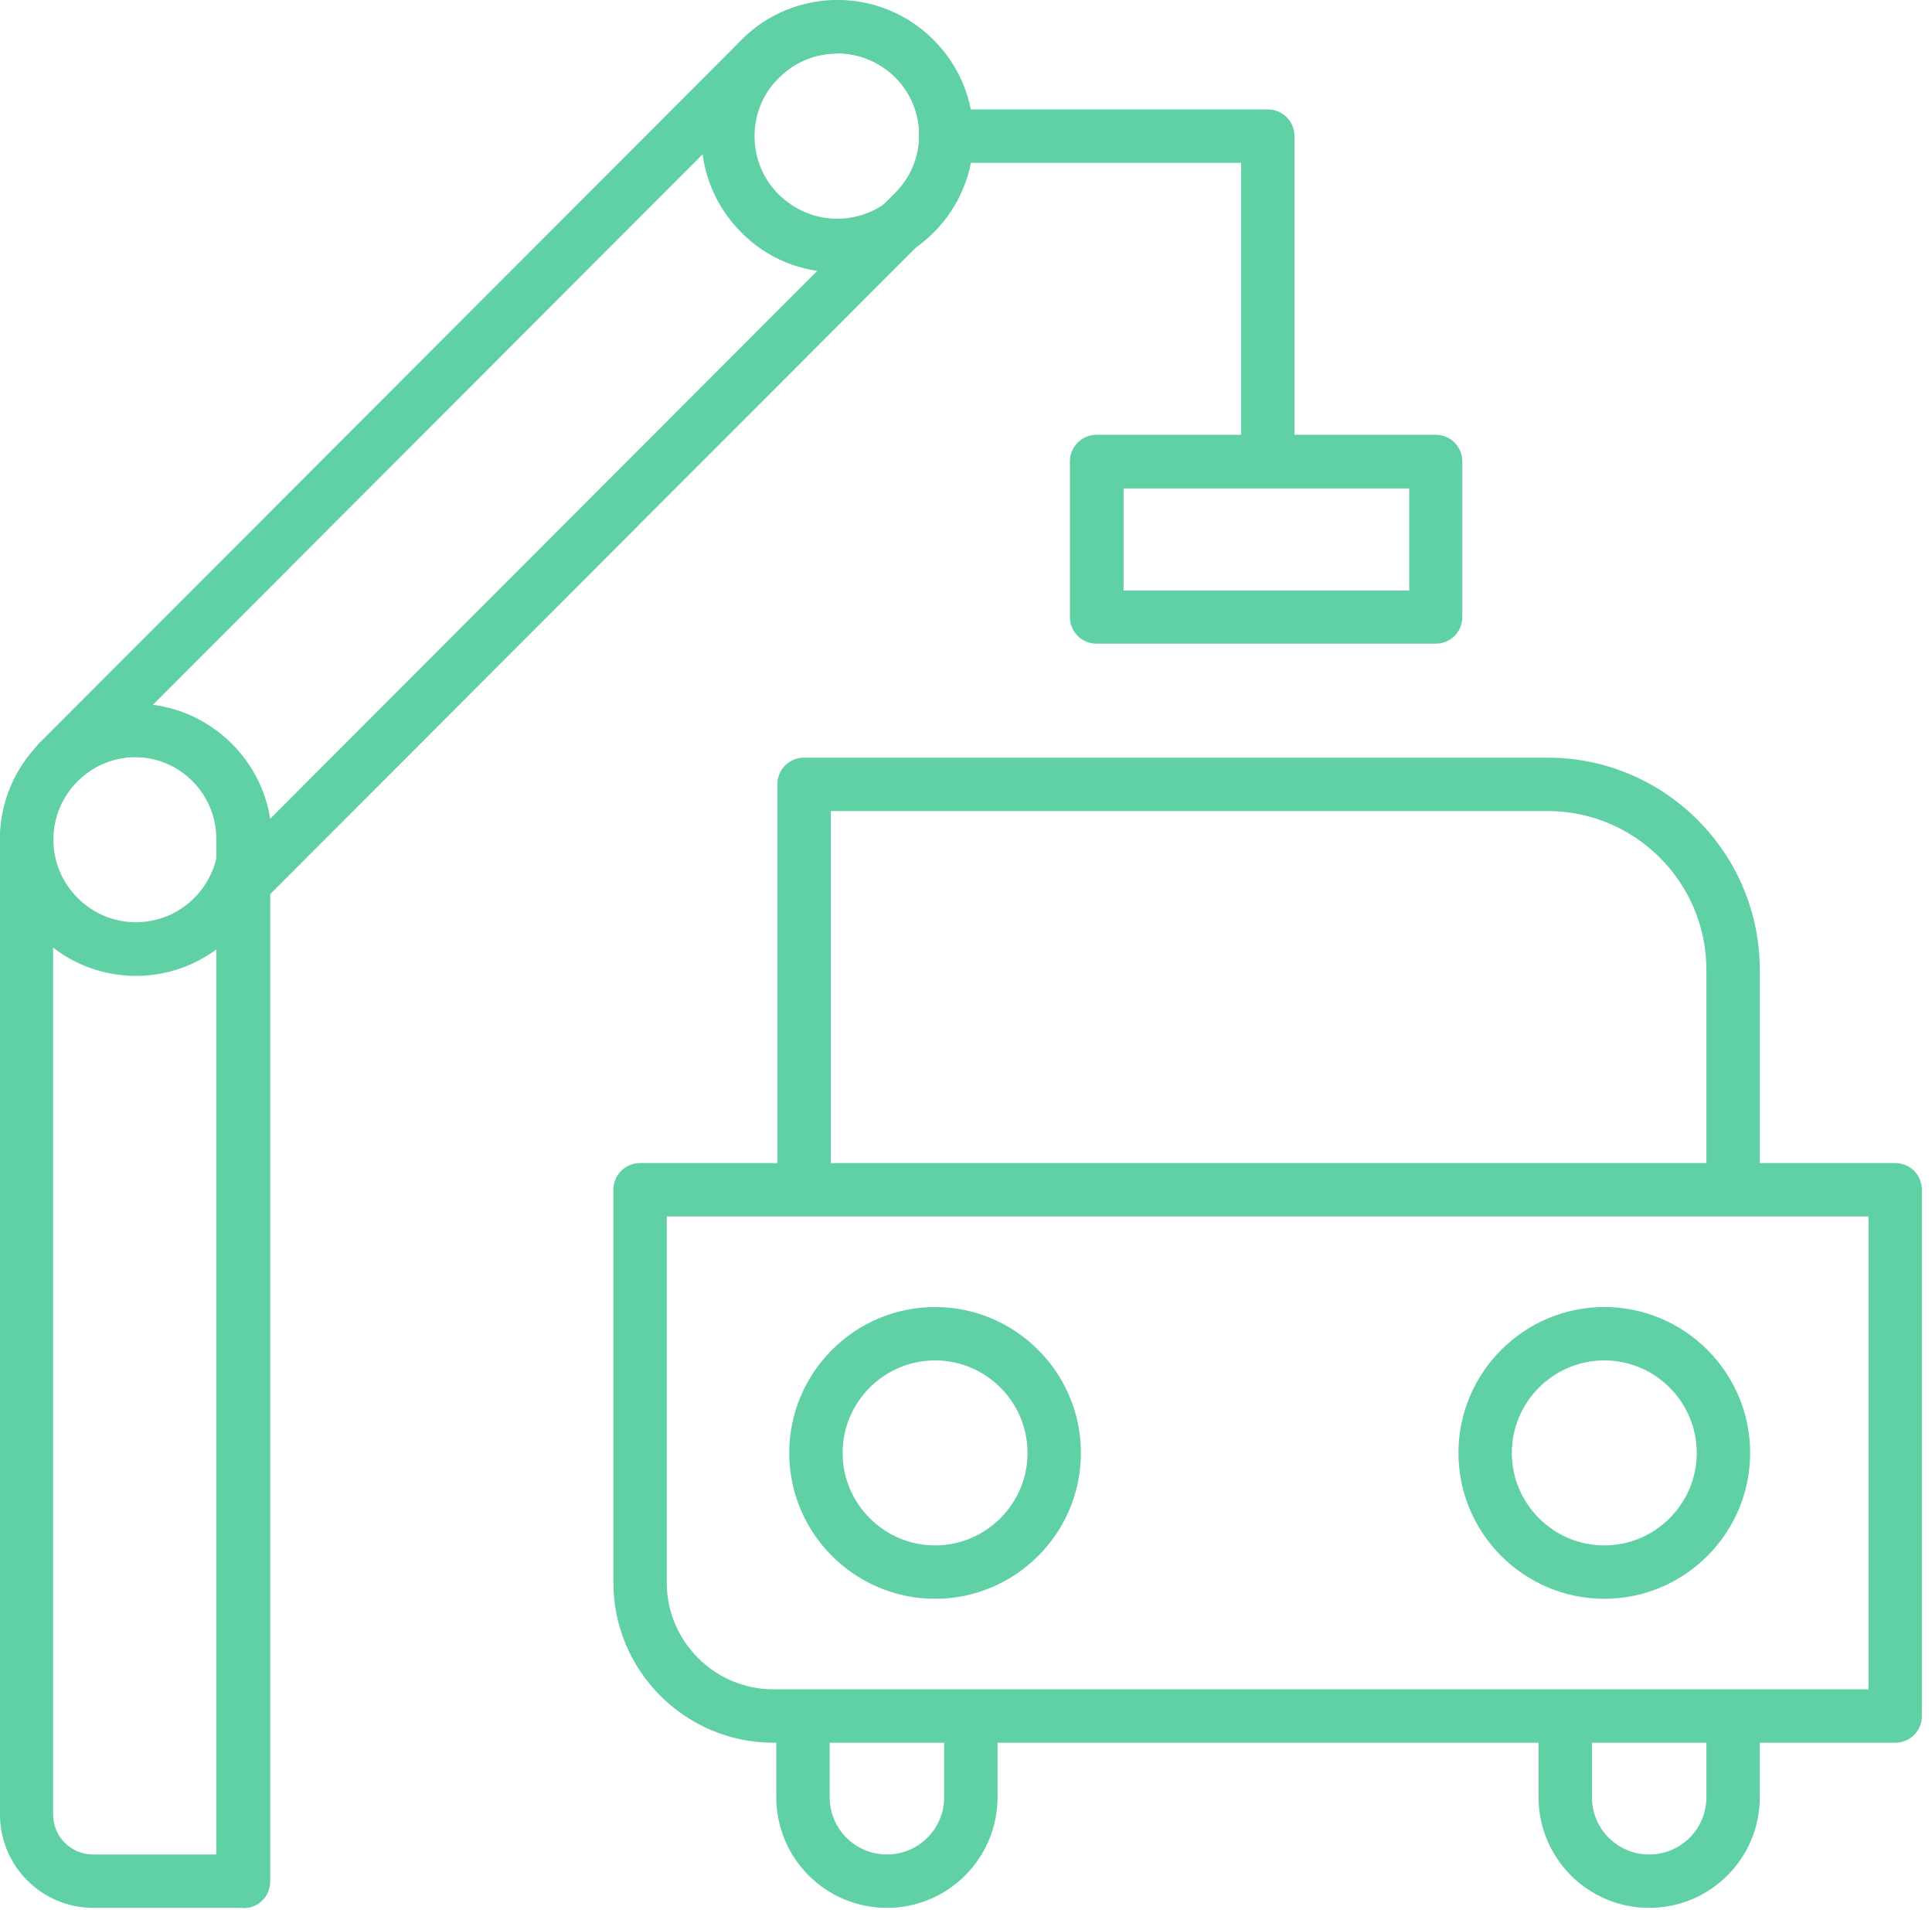 <svg width="87" height="86" viewBox="0 0 87 86" fill="none" xmlns="http://www.w3.org/2000/svg">
<path d="M42.107 71.98C38.489 71.98 35.54 69.03 35.54 65.412C35.54 61.794 38.489 58.844 42.107 58.844C45.726 58.844 48.675 61.794 48.675 65.412C48.675 69.03 45.726 71.98 42.107 71.98ZM42.107 61.248C39.815 61.248 37.944 63.119 37.944 65.412C37.944 67.704 39.815 69.576 42.107 69.576C44.4 69.576 46.271 67.704 46.271 65.412C46.271 63.119 44.4 61.248 42.107 61.248Z" fill="#60D1A5"/>
<path d="M72.244 71.98C68.626 71.98 65.676 69.03 65.676 65.412C65.676 61.794 68.626 58.844 72.244 58.844C75.862 58.844 78.811 61.794 78.811 65.412C78.811 69.03 75.862 71.98 72.244 71.98ZM72.244 61.248C69.951 61.248 68.08 63.119 68.08 65.412C68.08 67.704 69.951 69.576 72.244 69.576C74.536 69.576 76.407 67.704 76.407 65.412C76.407 63.119 74.536 61.248 72.244 61.248Z" fill="#60D1A5"/>
<path d="M78.043 54.618C77.374 54.618 76.841 54.086 76.841 53.416V43.664C76.841 39.724 73.632 36.514 69.691 36.514H37.411V53.404C37.411 54.073 36.878 54.606 36.209 54.606C35.539 54.606 35.007 54.073 35.007 53.404V35.312C35.007 34.643 35.539 34.11 36.209 34.11H69.691C74.958 34.11 79.245 38.398 79.245 43.664V53.416C79.245 54.086 78.712 54.618 78.043 54.618Z" fill="#60D1A5"/>
<path d="M39.939 85.895C37.188 85.895 34.957 83.665 34.957 80.914V77.642C34.957 76.973 35.49 76.44 36.159 76.44C36.828 76.44 37.361 76.973 37.361 77.642V80.914C37.361 82.339 38.514 83.491 39.939 83.491C41.364 83.491 42.516 82.339 42.516 80.914V77.642C42.516 76.973 43.049 76.44 43.718 76.44C44.387 76.44 44.92 76.973 44.92 77.642V80.914C44.92 83.665 42.69 85.895 39.939 85.895Z" fill="#60D1A5"/>
<path d="M74.264 85.895C71.513 85.895 69.282 83.665 69.282 80.914V77.642C69.282 76.973 69.815 76.44 70.484 76.44C71.154 76.44 71.686 76.973 71.686 77.642V80.914C71.686 82.339 72.839 83.491 74.264 83.491C75.689 83.491 76.841 82.339 76.841 80.914V77.642C76.841 76.973 77.374 76.44 78.043 76.44C78.713 76.44 79.246 76.973 79.246 77.642V80.914C79.246 83.665 77.015 85.895 74.264 85.895Z" fill="#60D1A5"/>
<path d="M85.342 78.46H34.833C30.855 78.46 27.621 75.226 27.621 71.248V53.565C27.621 52.896 28.154 52.363 28.823 52.363H85.342C86.011 52.363 86.544 52.896 86.544 53.565V77.258C86.544 77.927 86.011 78.46 85.342 78.46ZM30.025 54.767V71.248C30.025 73.9 32.181 76.056 34.833 76.056H84.14V54.767H30.025Z" fill="#60D1A5"/>
<path d="M10.954 85.895H4.201C1.884 85.895 0 84.012 0 81.694V37.766C0 34.407 2.726 31.681 6.084 31.681C9.443 31.681 12.169 34.407 12.169 37.766V84.706C12.169 85.375 11.636 85.908 10.967 85.908L10.954 85.895ZM6.072 34.085C4.04 34.085 2.392 35.733 2.392 37.766V81.694C2.392 82.686 3.197 83.491 4.188 83.491H9.74V37.766C9.74 35.733 8.092 34.085 6.06 34.085H6.072Z" fill="#60D1A5"/>
<path d="M10.868 41.062C10.558 41.062 10.248 40.95 10.013 40.715C9.542 40.244 9.542 39.488 10.013 39.017L40.311 8.682C41.005 7.988 41.389 7.059 41.389 6.08C41.389 5.101 41.005 4.171 40.311 3.477C38.873 2.04 36.544 2.04 35.106 3.477L3.47 35.151C2.999 35.622 2.243 35.622 1.772 35.151C1.301 34.68 1.301 33.924 1.772 33.453L33.408 1.78C35.775 -0.587 39.641 -0.599 42.008 1.78C43.161 2.932 43.793 4.456 43.793 6.08C43.793 7.703 43.161 9.227 42.008 10.38L11.71 40.715C11.475 40.95 11.165 41.062 10.855 41.062H10.868Z" fill="#60D1A5"/>
<path d="M57.089 21.731C56.42 21.731 55.887 21.198 55.887 20.529V7.332H42.59C41.921 7.332 41.388 6.799 41.388 6.129C41.388 5.46 41.921 4.927 42.59 4.927H57.089C57.758 4.927 58.291 5.46 58.291 6.129V20.516C58.291 21.186 57.758 21.718 57.089 21.718V21.731Z" fill="#60D1A5"/>
<path d="M64.648 28.98H49.381C48.712 28.98 48.179 28.447 48.179 27.778V20.776C48.179 20.107 48.712 19.574 49.381 19.574H64.648C65.317 19.574 65.85 20.107 65.85 20.776V27.778C65.85 28.447 65.317 28.98 64.648 28.98ZM50.596 26.588H63.458V21.991H50.596V26.588Z" fill="#60D1A5"/>
<path d="M37.709 12.263C36.073 12.263 34.536 11.631 33.384 10.467C32.231 9.314 31.587 7.778 31.587 6.142C31.587 4.506 32.219 2.97 33.384 1.805C35.775 -0.587 39.654 -0.587 42.046 1.805C44.437 4.196 44.437 8.075 42.046 10.467C40.893 11.619 39.357 12.263 37.721 12.263H37.709ZM37.709 2.412C36.754 2.412 35.8 2.771 35.069 3.502C34.363 4.209 33.978 5.138 33.978 6.129C33.978 7.121 34.363 8.063 35.069 8.756C35.775 9.45 36.705 9.847 37.696 9.847C38.687 9.847 39.629 9.463 40.323 8.756C41.773 7.307 41.773 4.94 40.323 3.49C39.592 2.771 38.65 2.4 37.696 2.4L37.709 2.412Z" fill="#60D1A5"/>
<path d="M6.122 43.936C2.739 43.936 0 41.185 0 37.815C0 34.444 2.751 31.693 6.122 31.693C9.492 31.693 12.243 34.444 12.243 37.815C12.243 41.185 9.492 43.936 6.122 43.936ZM6.122 34.085C4.065 34.085 2.404 35.758 2.404 37.803C2.404 39.847 4.077 41.52 6.122 41.52C8.166 41.52 9.839 39.847 9.839 37.803C9.839 35.758 8.166 34.085 6.122 34.085Z" fill="#60D1A5"/>
</svg>
